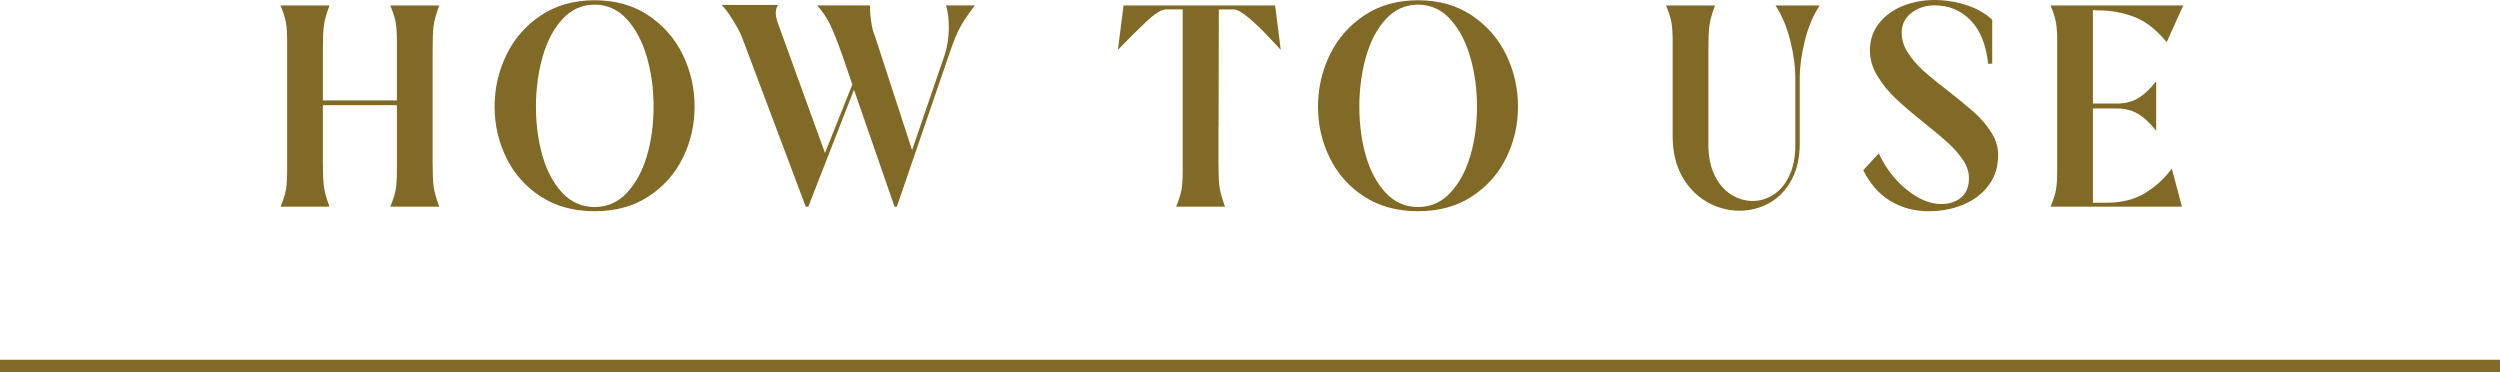 <?xml version="1.0" encoding="UTF-8"?><svg id="_レイヤー_2" xmlns="http://www.w3.org/2000/svg" viewBox="0 0 392.49 58.48"><defs><style>.cls-1{fill:#806a26;}.cls-2{fill:none;stroke:#806a26;stroke-miterlimit:10;stroke-width:2px;}</style></defs><g id="design"><line class="cls-2" y1="57.48" x2="392.49" y2="57.48"/></g><g id="text"><g><path class="cls-1" d="M44.9,29.72c.12-.73,.18-1.69,.18-2.86V6.44c0-1.17-.06-2.12-.18-2.86-.12-.74-.41-1.64-.86-2.72h7.69c-.48,1.29-.78,2.34-.88,3.15-.11,.81-.16,2.1-.16,3.87v7.88h11.62V6.44c0-1.17-.06-2.12-.18-2.86-.12-.74-.41-1.64-.86-2.72h7.69c-.48,1.29-.77,2.34-.88,3.15-.11,.81-.16,2.1-.16,3.87V25.43c0,1.74,.05,3.02,.16,3.85,.11,.83,.4,1.88,.88,3.17h-7.69c.45-1.08,.74-1.99,.86-2.72s.18-1.69,.18-2.86v-10.35h-11.62v8.91c0,1.74,.05,3.02,.16,3.85,.11,.83,.4,1.88,.88,3.17h-7.69c.45-1.08,.74-1.99,.86-2.72Z"/><path class="cls-1" d="M84.88,30.85c-2.36-1.54-4.16-3.57-5.39-6.08-1.23-2.5-1.84-5.18-1.84-8.03s.61-5.55,1.84-8.1c1.23-2.55,3.03-4.62,5.41-6.21S90.09,.04,93.35,.04s6.08,.79,8.45,2.38,4.18,3.66,5.41,6.21c1.23,2.55,1.84,5.25,1.84,8.1s-.61,5.53-1.84,8.03c-1.23,2.51-3.02,4.53-5.39,6.08s-5.19,2.32-8.47,2.32-6.11-.77-8.47-2.32Zm13.52-.56c1.39-1.47,2.44-3.4,3.15-5.78,.71-2.38,1.06-4.97,1.06-7.76s-.35-5.36-1.06-7.81c-.71-2.44-1.76-4.42-3.15-5.94-1.39-1.51-3.07-2.27-5.05-2.27s-3.66,.76-5.05,2.27c-1.39,1.52-2.43,3.5-3.12,5.94-.69,2.45-1.04,5.05-1.04,7.81s.35,5.38,1.04,7.76,1.74,4.31,3.12,5.78,3.07,2.21,5.05,2.21,3.66-.73,5.05-2.21Z"/><path class="cls-1" d="M116.34,5.49c-.19-.48-.63-1.29-1.34-2.43s-1.29-1.91-1.74-2.29h8.89c-.24,.39-.36,.82-.36,1.3,0,.33,.08,.76,.24,1.3l7.49,20.65,4.29-10.75-1.44-4.23c-.88-2.49-1.58-4.24-2.08-5.27-.51-1.02-1.18-1.99-2-2.92h8.29c0,.9,.07,1.81,.22,2.72,.15,.91,.31,1.55,.5,1.91l5.89,18.09,5.01-14.62c.51-1.47,.76-3.04,.76-4.72,0-1.32-.15-2.45-.44-3.38h4.53c-1.07,1.41-1.84,2.54-2.3,3.4-.47,.86-.97,2.05-1.5,3.58l-8.45,24.62h-.36l-6.37-18.36-7.17,18.36h-.4l-10.14-26.96Z"/><path class="cls-1" d="M191.29,19.85v5.58c0,1.74,.05,3.02,.16,3.85,.11,.83,.4,1.88,.88,3.17h-7.69c.45-1.08,.74-1.99,.86-2.72s.18-1.69,.18-2.86V1.48h-2.64c-.7,0-1.74,.65-3.12,1.96-1.39,1.31-2.86,2.77-4.41,4.39l.88-6.97h23.8l.88,6.97c-.16-.18-.78-.85-1.86-2-1.08-1.16-2.14-2.17-3.18-3.04-1.04-.87-1.8-1.3-2.28-1.3h-2.4l-.04,18.36Z"/><path class="cls-1" d="M214.15,30.85c-2.36-1.54-4.16-3.57-5.39-6.08-1.23-2.5-1.84-5.18-1.84-8.03s.61-5.55,1.84-8.1c1.23-2.55,3.03-4.62,5.41-6.21S219.36,.04,222.62,.04s6.08,.79,8.45,2.38,4.18,3.66,5.41,6.21c1.23,2.55,1.84,5.25,1.84,8.1s-.61,5.53-1.84,8.03c-1.23,2.51-3.02,4.53-5.39,6.08s-5.19,2.32-8.47,2.32-6.11-.77-8.47-2.32Zm13.52-.56c1.39-1.47,2.44-3.4,3.15-5.78,.71-2.38,1.06-4.97,1.06-7.76s-.35-5.36-1.06-7.81c-.71-2.44-1.76-4.42-3.15-5.94-1.39-1.51-3.07-2.27-5.05-2.27s-3.66,.76-5.05,2.27c-1.39,1.52-2.43,3.5-3.12,5.94-.69,2.45-1.04,5.05-1.04,7.81s.35,5.38,1.04,7.76,1.74,4.31,3.12,5.78,3.07,2.21,5.05,2.21,3.66-.73,5.05-2.21Z"/><path class="cls-1" d="M268.03,31.72c-1.62-.9-2.92-2.23-3.93-4-1-1.77-1.5-3.88-1.5-6.35V6.44c0-1.17-.06-2.12-.18-2.86-.12-.74-.41-1.64-.86-2.72h7.69c-.48,1.29-.77,2.34-.88,3.15-.11,.81-.16,2.1-.16,3.87v14.89c0,1.83,.33,3.41,.98,4.75,.65,1.34,1.52,2.34,2.58,3.02,1.07,.67,2.19,1.01,3.37,1.01s2.28-.33,3.3-.99c1.03-.66,1.86-1.66,2.48-2.99,.63-1.33,.94-2.95,.94-4.84V12.33c0-1.86-.27-3.86-.8-5.98-.54-2.13-1.31-3.96-2.32-5.49h6.93c-1.01,1.56-1.79,3.4-2.32,5.54-.53,2.13-.8,4.11-.8,5.94v10.21c0,2.25-.44,4.17-1.32,5.76-.88,1.59-2.04,2.78-3.49,3.58s-2.99,1.19-4.65,1.19c-1.76,0-3.45-.45-5.07-1.35Z"/><path class="cls-1" d="M296.73,31.52c-1.76-1.09-3.16-2.69-4.21-4.79l2.44-2.66c1.07,2.31,2.53,4.22,4.39,5.71,1.86,1.5,3.65,2.25,5.39,2.25,1.31,0,2.37-.35,3.19-1.06,.81-.71,1.21-1.73,1.18-3.08,0-.93-.31-1.86-.94-2.79-.63-.93-1.4-1.81-2.32-2.65-.92-.84-2.17-1.89-3.75-3.15-1.84-1.47-3.33-2.74-4.47-3.82s-2.1-2.27-2.88-3.55c-.79-1.29-1.18-2.62-1.18-4.01,0-1.65,.48-3.07,1.44-4.28,.96-1.2,2.21-2.11,3.75-2.72,1.54-.61,3.17-.92,4.91-.92s3.46,.27,5.09,.81c1.63,.54,2.96,1.3,4.01,2.29v6.88l-.64,.04c-.32-3-1.24-5.28-2.76-6.84s-3.41-2.34-5.65-2.34c-1.39,0-2.6,.39-3.62,1.17-1.03,.78-1.54,1.83-1.54,3.15,0,1.08,.33,2.12,.98,3.13s1.46,1.94,2.42,2.81c.96,.87,2.27,1.94,3.93,3.2,1.68,1.32,3.04,2.45,4.09,3.38,1.04,.93,1.92,1.96,2.64,3.1,.72,1.14,1.08,2.33,1.08,3.56,0,1.86-.51,3.46-1.52,4.79-1.01,1.34-2.35,2.34-4.01,3.02s-3.45,1.01-5.37,1.01c-2.27,0-4.29-.55-6.05-1.64Z"/><path class="cls-1" d="M336.79,30.29c1.68-1.02,3.07-2.29,4.17-3.83l1.6,5.99h-20.63c.45-1.08,.74-1.99,.86-2.72s.18-1.69,.18-2.86V6.44c0-1.17-.06-2.12-.18-2.86-.12-.74-.41-1.64-.86-2.72h20.83l-2.6,5.76c-1.63-1.98-3.34-3.31-5.13-3.98-1.79-.68-3.67-1.01-5.65-1.01l-.8-.04v14.67h3.69c1.33,0,2.48-.28,3.42-.85s1.89-1.46,2.82-2.66v7.79c-.93-1.2-1.88-2.08-2.82-2.65s-2.09-.86-3.42-.86h-3.69v14.8h2.12c2.38,0,4.41-.51,6.09-1.53Z"/></g></g></svg>